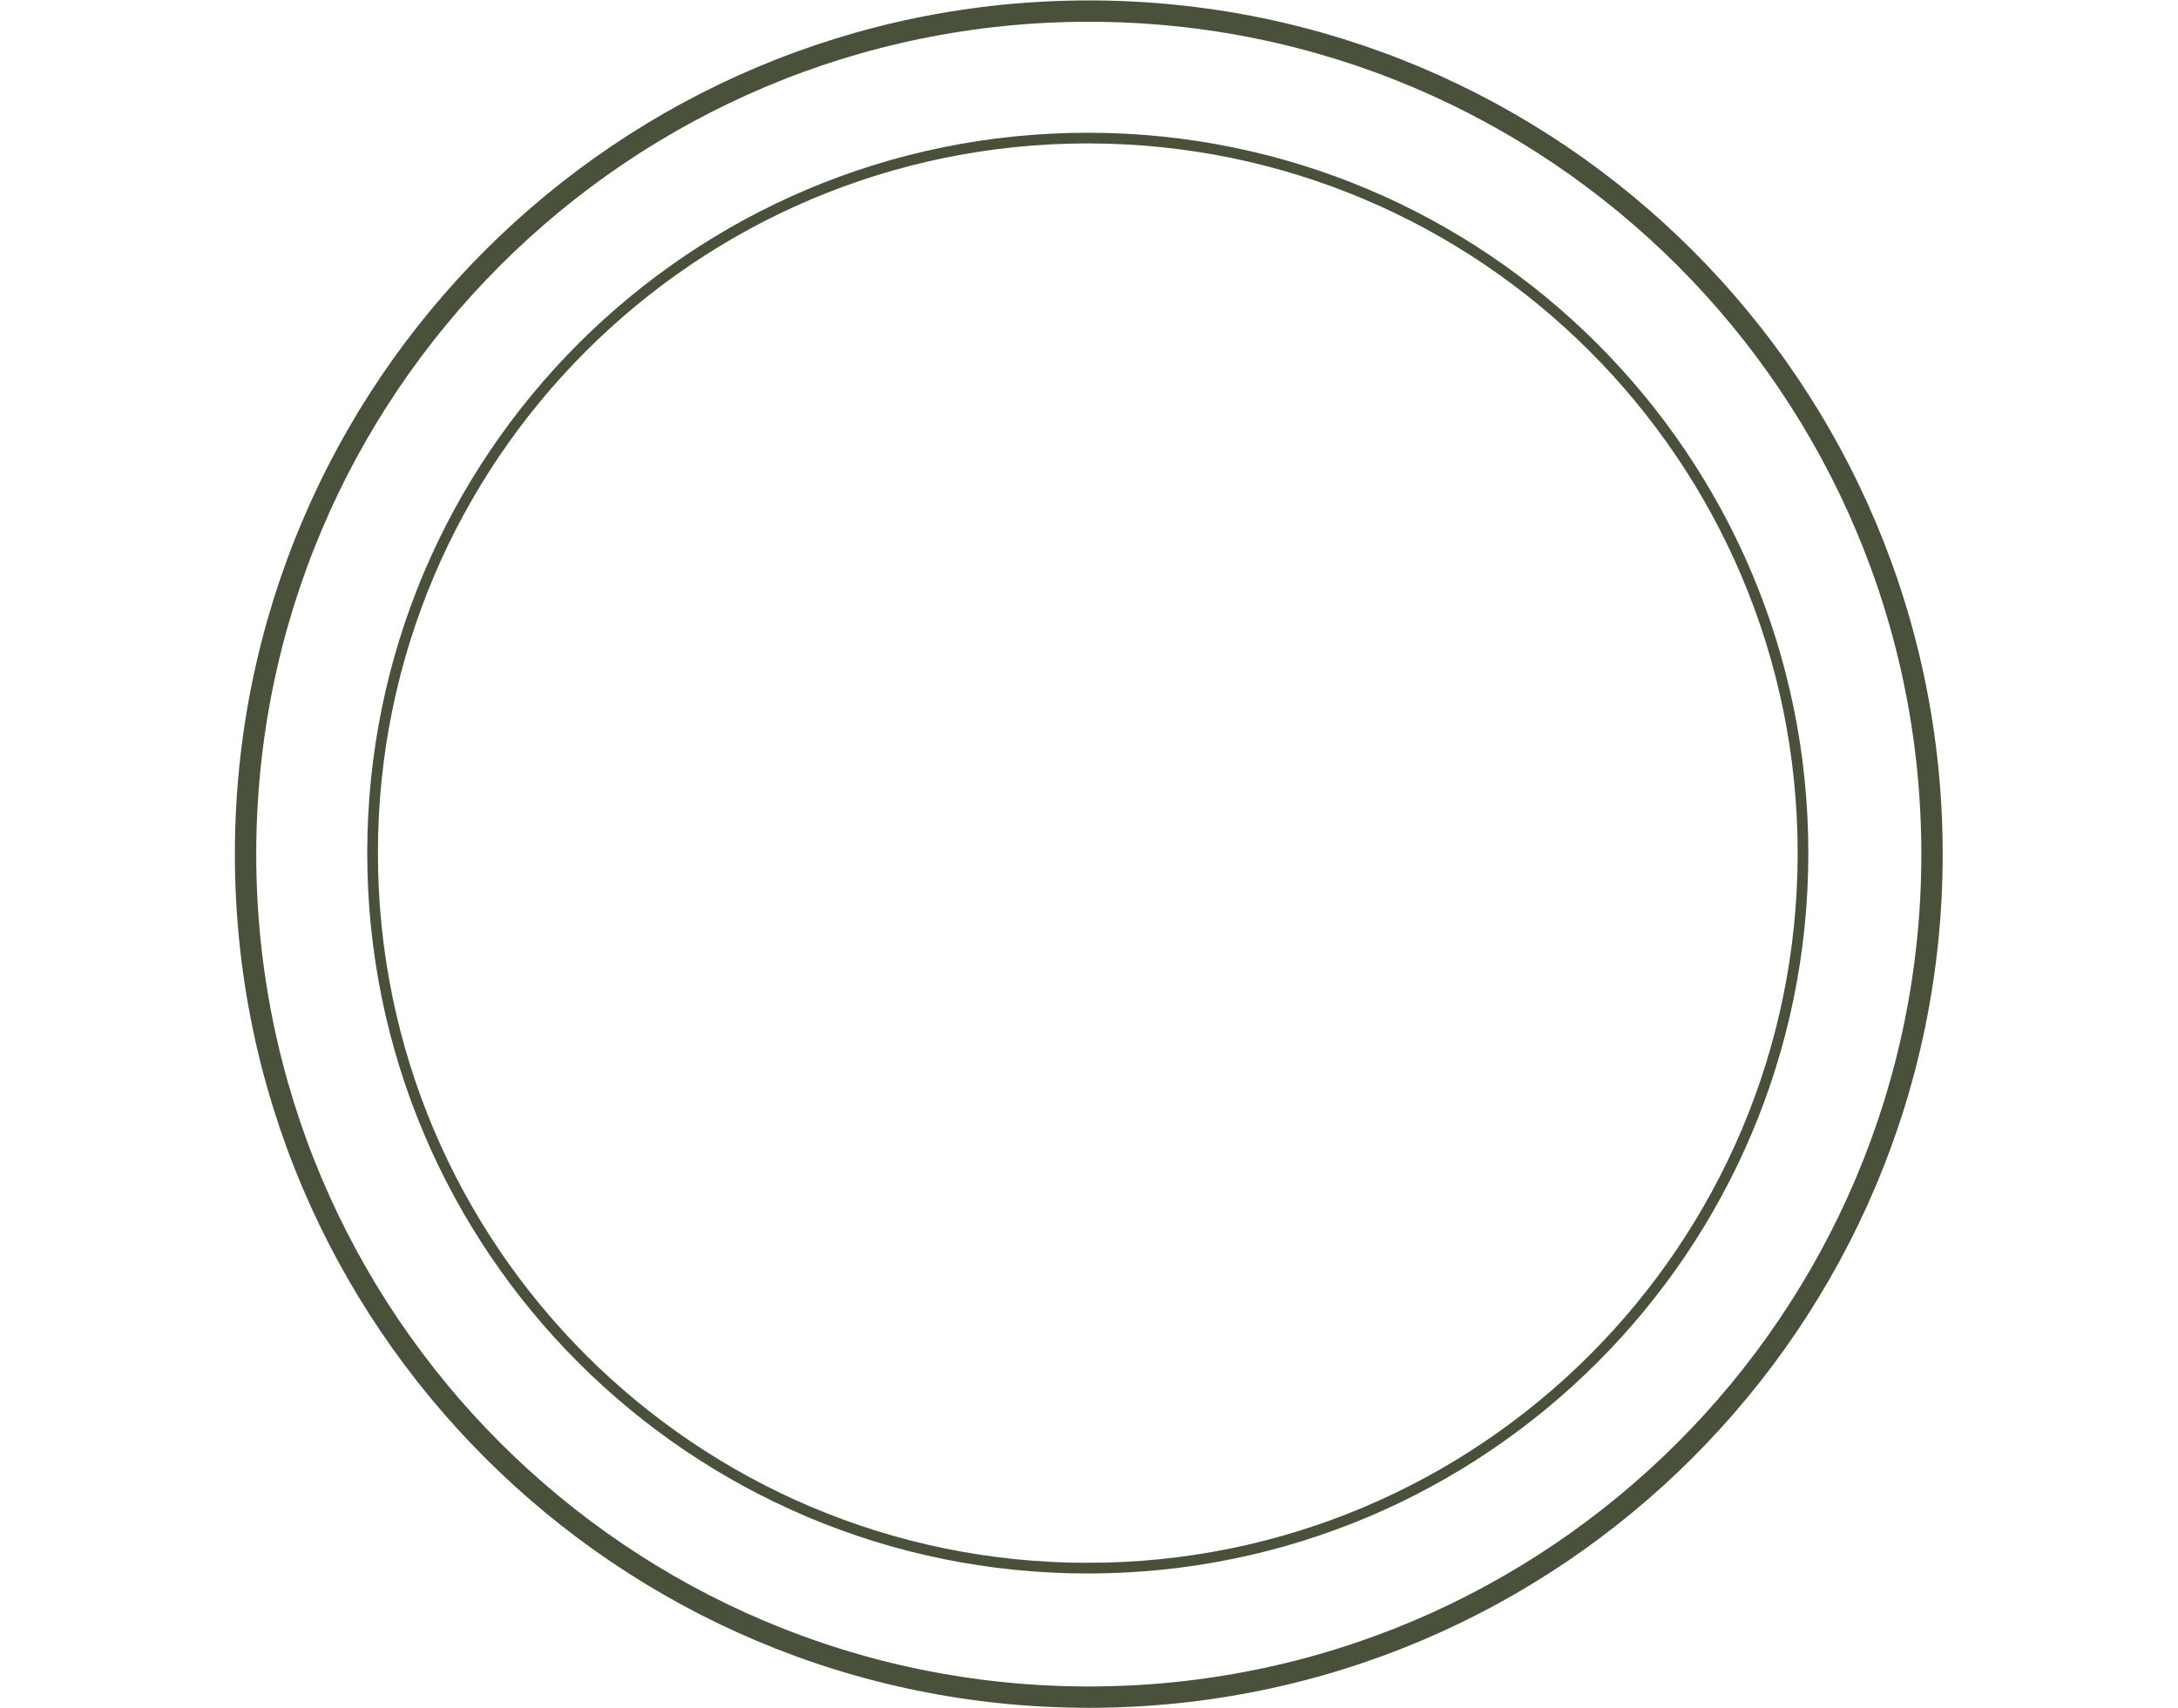 <?xml version="1.0" encoding="UTF-8" standalone="no"?>
<svg
   xmlns:dc="http://purl.org/dc/elements/1.1/"
   xmlns:cc="http://creativecommons.org/ns#"
   xmlns:rdf="http://www.w3.org/1999/02/22-rdf-syntax-ns#"
   xmlns:svg="http://www.w3.org/2000/svg"
   xmlns="http://www.w3.org/2000/svg"
   xmlns:sodipodi="http://sodipodi.sourceforge.net/DTD/sodipodi-0.dtd"
   xmlns:inkscape="http://www.inkscape.org/namespaces/inkscape"
   viewBox="0 0 680 533.333"
   height="533.333"
   width="680"
   xml:space="preserve"
   id="svg2"
   version="1.1"
   sodipodi:docname="pot_size_400_mm_pot_top.svg"
   inkscape:version="0.92.3 (2405546, 2018-03-11)"><sodipodi:namedview
     pagecolor="#ffffff"
     bordercolor="#666666"
     borderopacity="1"
     objecttolerance="10"
     gridtolerance="10"
     guidetolerance="10"
     inkscape:pageopacity="0"
     inkscape:pageshadow="2"
     inkscape:window-width="691"
     inkscape:window-height="480"
     id="namedview520"
     showgrid="false"
     inkscape:zoom="0.44250002"
     inkscape:cx="340"
     inkscape:cy="266.66666"
     inkscape:window-x="67"
     inkscape:window-y="27"
     inkscape:window-maximized="0"
     inkscape:current-layer="svg2" /><defs
     id="defs6"><clipPath
       id="clipPath20"
       clipPathUnits="userSpaceOnUse"><path
         style="clip-rule:evenodd"
         id="path18"
         d="M 2000,0 C 3104.57,0 4000,895.43 4000,2000 4000,3104.57 3104.57,4000 2000,4000 895.43,4000 0,3104.57 0,2000 0,895.43 895.43,0 2000,0 Z" /></clipPath><clipPath
       id="clipPath26"
       clipPathUnits="userSpaceOnUse"><path
         id="path24"
         d="M 0,0 H 4000 V 4000 H 0 Z" /></clipPath><clipPath
       id="clipPath36"
       clipPathUnits="userSpaceOnUse"><path
         style="clip-rule:evenodd"
         id="path34"
         d="m 1997.66,314.676 c 932.07,0 1687.66,755.594 1687.66,1687.664 C 3685.32,2934.41 2929.73,3690 1997.66,3690 1065.59,3690 310,2934.41 310,2002.34 310,1070.27 1065.59,314.676 1997.66,314.676 Z" /></clipPath><clipPath
       id="clipPath42"
       clipPathUnits="userSpaceOnUse"><path
         id="path40"
         d="M 0,0 H 4000 V 4000 H 0 Z" /></clipPath></defs><g
     transform="matrix(1.333,0,0,-1.333,73.333,533.333)"
     id="g10"><g
       transform="scale(0.1)"
       id="g12"><g
         id="g14"><g
           clip-path="url(#clipPath20)"
           id="g16"><g
             clip-path="url(#clipPath26)"
             id="g22"><path
               id="path28"
               style="fill:none;stroke:#4a513a;stroke-width:100;stroke-linecap:butt;stroke-linejoin:miter;stroke-miterlimit:10;stroke-dasharray:none;stroke-opacity:1"
               d="M 2000,0 C 3104.57,0 4000,895.43 4000,2000 4000,3104.57 3104.57,4000 2000,4000 895.43,4000 0,3104.57 0,2000 0,895.43 895.43,0 2000,0 Z"
               inkscape:connector-curvature="0" /></g></g></g><g
         id="g30"><g
           clip-path="url(#clipPath36)"
           id="g32"><g
             clip-path="url(#clipPath42)"
             id="g38"><path
               id="path44"
               style="fill:none;stroke:#4a513a;stroke-width:50;stroke-linecap:butt;stroke-linejoin:miter;stroke-miterlimit:10;stroke-dasharray:none;stroke-opacity:1"
               d="m 1997.66,314.676 c 932.07,0 1687.66,755.594 1687.66,1687.664 C 3685.32,2934.41 2929.73,3690 1997.66,3690 1065.59,3690 310,2934.41 310,2002.34 310,1070.27 1065.59,314.676 1997.66,314.676 Z"
               inkscape:connector-curvature="0" /></g></g></g></g></g></svg>